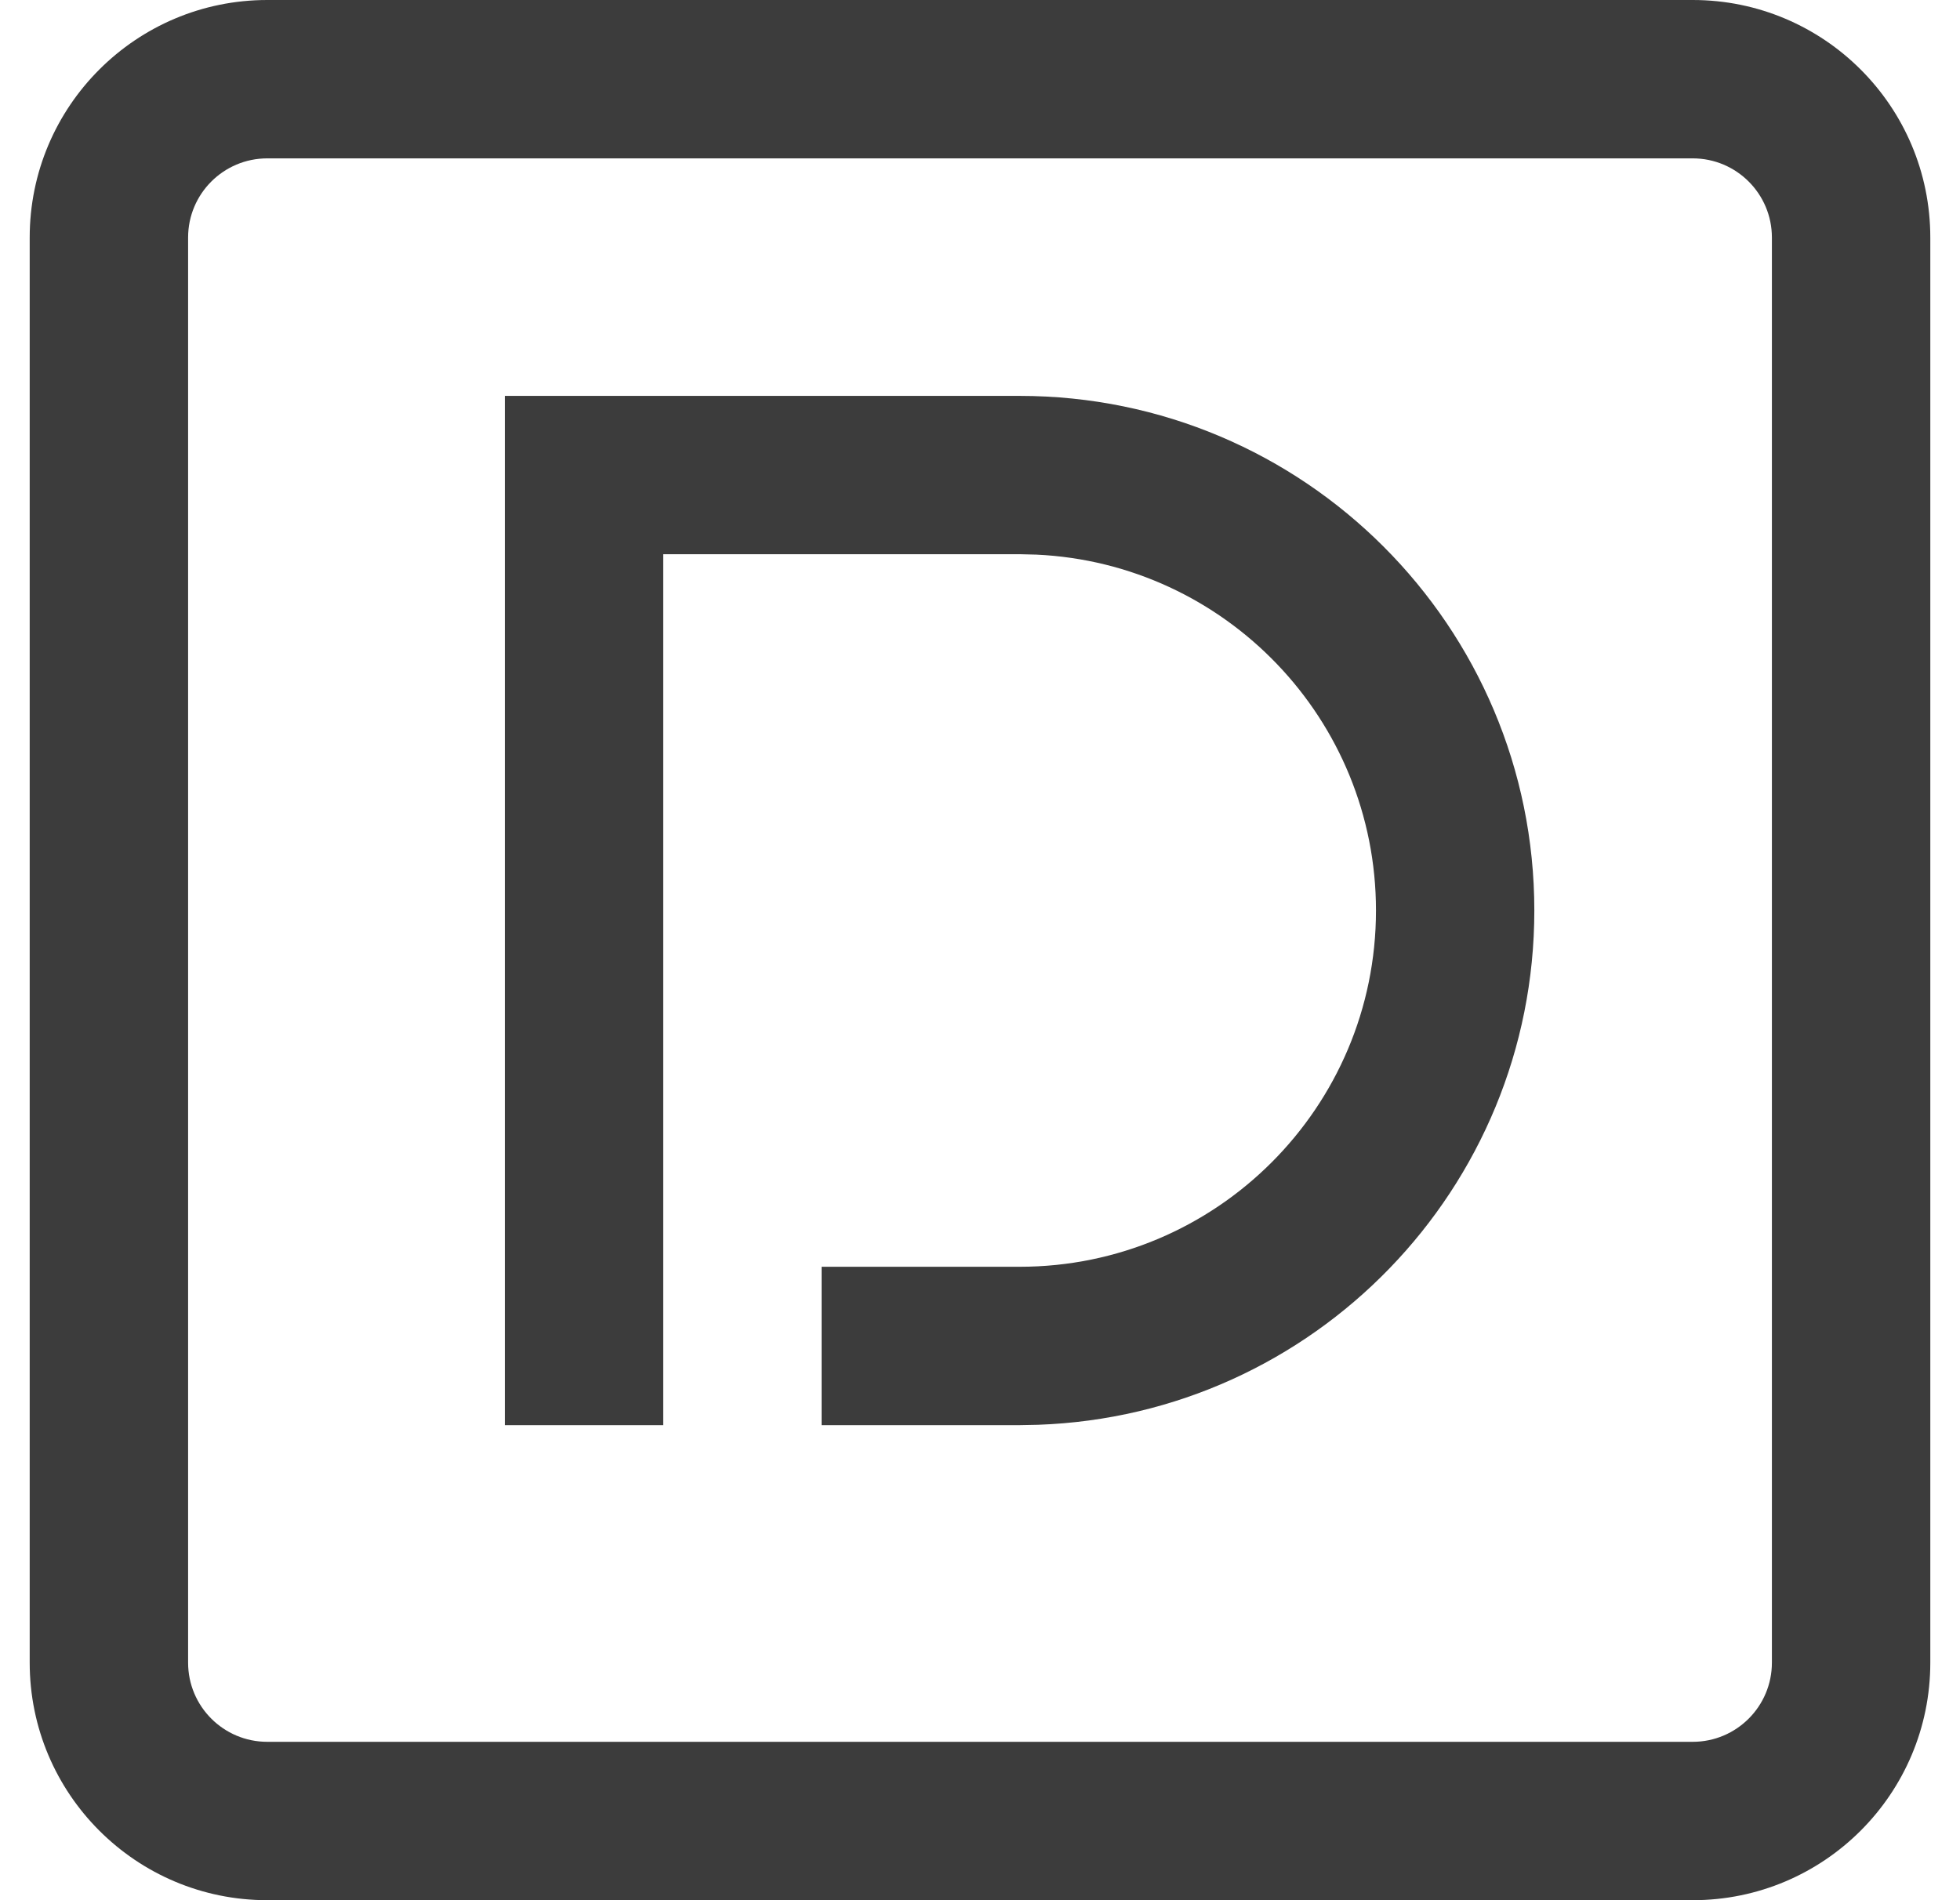 <svg width="33" height="32" viewBox="0 0 33 32" fill="none" xmlns="http://www.w3.org/2000/svg">
<path fill-rule="evenodd" clip-rule="evenodd" d="M28.5 0C30.709 0 32.5 1.791 32.5 4V28C32.5 30.209 30.709 32 28.5 32H4.5C2.291 32 0.5 30.209 0.5 28V4C0.5 1.791 2.291 0 4.5 0H28.5ZM28.5 2.667H4.5C3.764 2.667 3.167 3.264 3.167 4V28C3.167 28.736 3.764 29.333 4.5 29.333H28.5C29.236 29.333 29.833 28.736 29.833 28V4C29.833 3.264 29.236 2.667 28.5 2.667ZM25.833 15.333C25.833 10.547 21.953 6.667 17.167 6.667H8.5V24H11.167V9.333H17.167L17.449 9.34C20.632 9.487 23.167 12.114 23.167 15.333C23.167 18.647 20.48 21.333 17.167 21.333H13.833V24H17.167L17.477 23.994C22.12 23.831 25.833 20.016 25.833 15.333Z" fill="#3C3C3C"/>
</svg>
